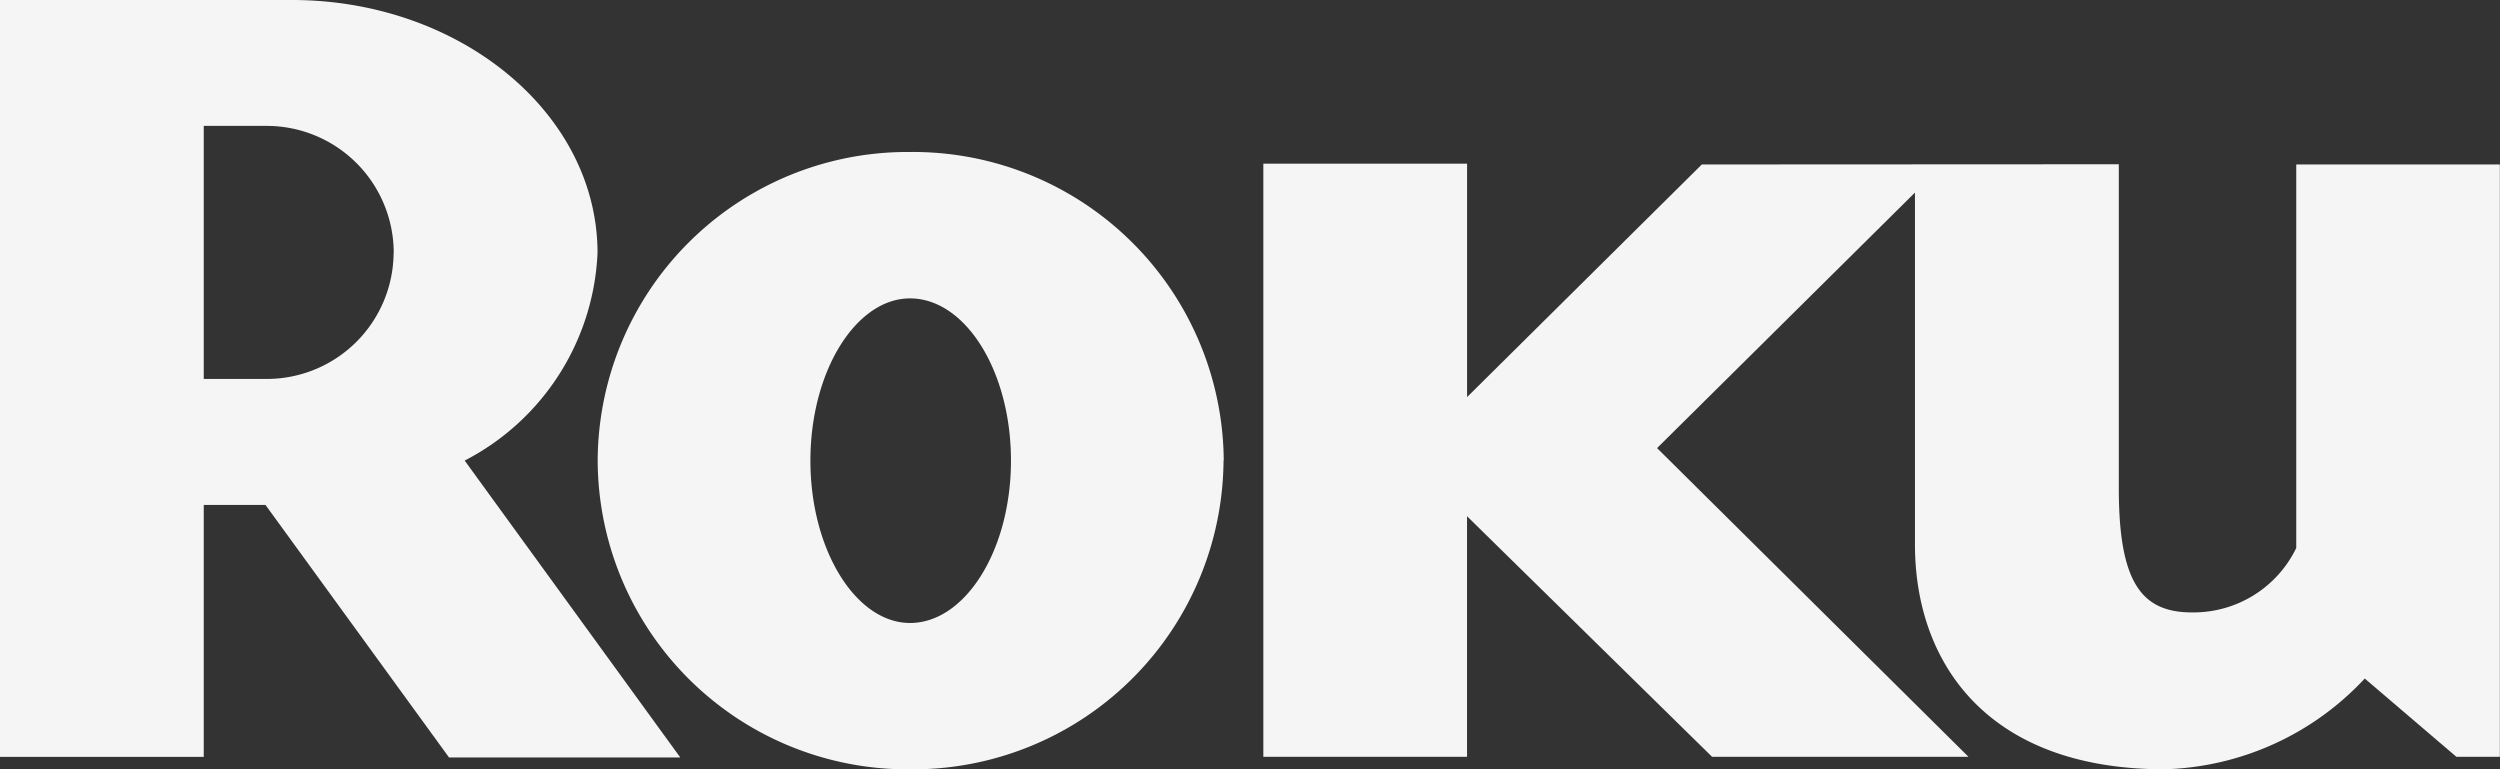 <?xml version="1.0" encoding="UTF-8"?> <svg xmlns="http://www.w3.org/2000/svg" id="_-Supported-Devices" data-name="💻-Supported-Devices" width="47.044" height="14.477" viewBox="0 0 47.044 14.477"><rect x="0" y="0" width="47.044" height="14.477" fill="#333333" stroke="none"/><g id="Supported-Devices_Roku" data-name="Supported-Devices/Roku" transform="translate(0 0)"><path id="path3023" d="M23.792-22.182a2.391,2.391,0,0,0-2.39-2.391H20.217v4.762H21.4a2.388,2.388,0,0,0,2.39-2.37m5.391,9.493H24.833L21.379-17.44H20.217V-12.7H16.383V-26.942h5.493c3.166,0,5.751,2.134,5.751,4.76a4.623,4.623,0,0,1-2.5,3.907l4.056,5.585" transform="translate(-16.383 26.942)" fill="#f5f5f6"></path><path id="path3027" d="M37.377-24.488c-1.013,0-1.874,1.364-1.874,3.053s.861,3.055,1.874,3.055c1.036,0,1.9-1.366,1.9-3.055s-.86-3.053-1.9-3.053m5.9,3.053a5.848,5.848,0,0,1-5.9,5.809A5.831,5.831,0,0,1,31.5-21.435a5.831,5.831,0,0,1,5.881-5.808,5.848,5.848,0,0,1,5.9,5.808" transform="translate(-20.253 30.103)" fill="#f5f5f6"></path><path id="path3031" d="M56.589-27.229l-4.417,4.377v-4.392H48.338v11.161h3.833v-4.527l4.611,4.527h4.825l-5.86-5.809L60.6-26.7v6.623c0,2.2,1.334,4.229,4.694,4.229a5.347,5.347,0,0,0,3.77-1.708l1.724,1.473h.818V-27.229H67.775v7.217A2.149,2.149,0,0,1,65.812-18.8c-.943,0-1.376-.554-1.376-2.327v-6.106Z" transform="translate(-24.565 30.324)" fill="#f5f5f6"></path></g></svg> 